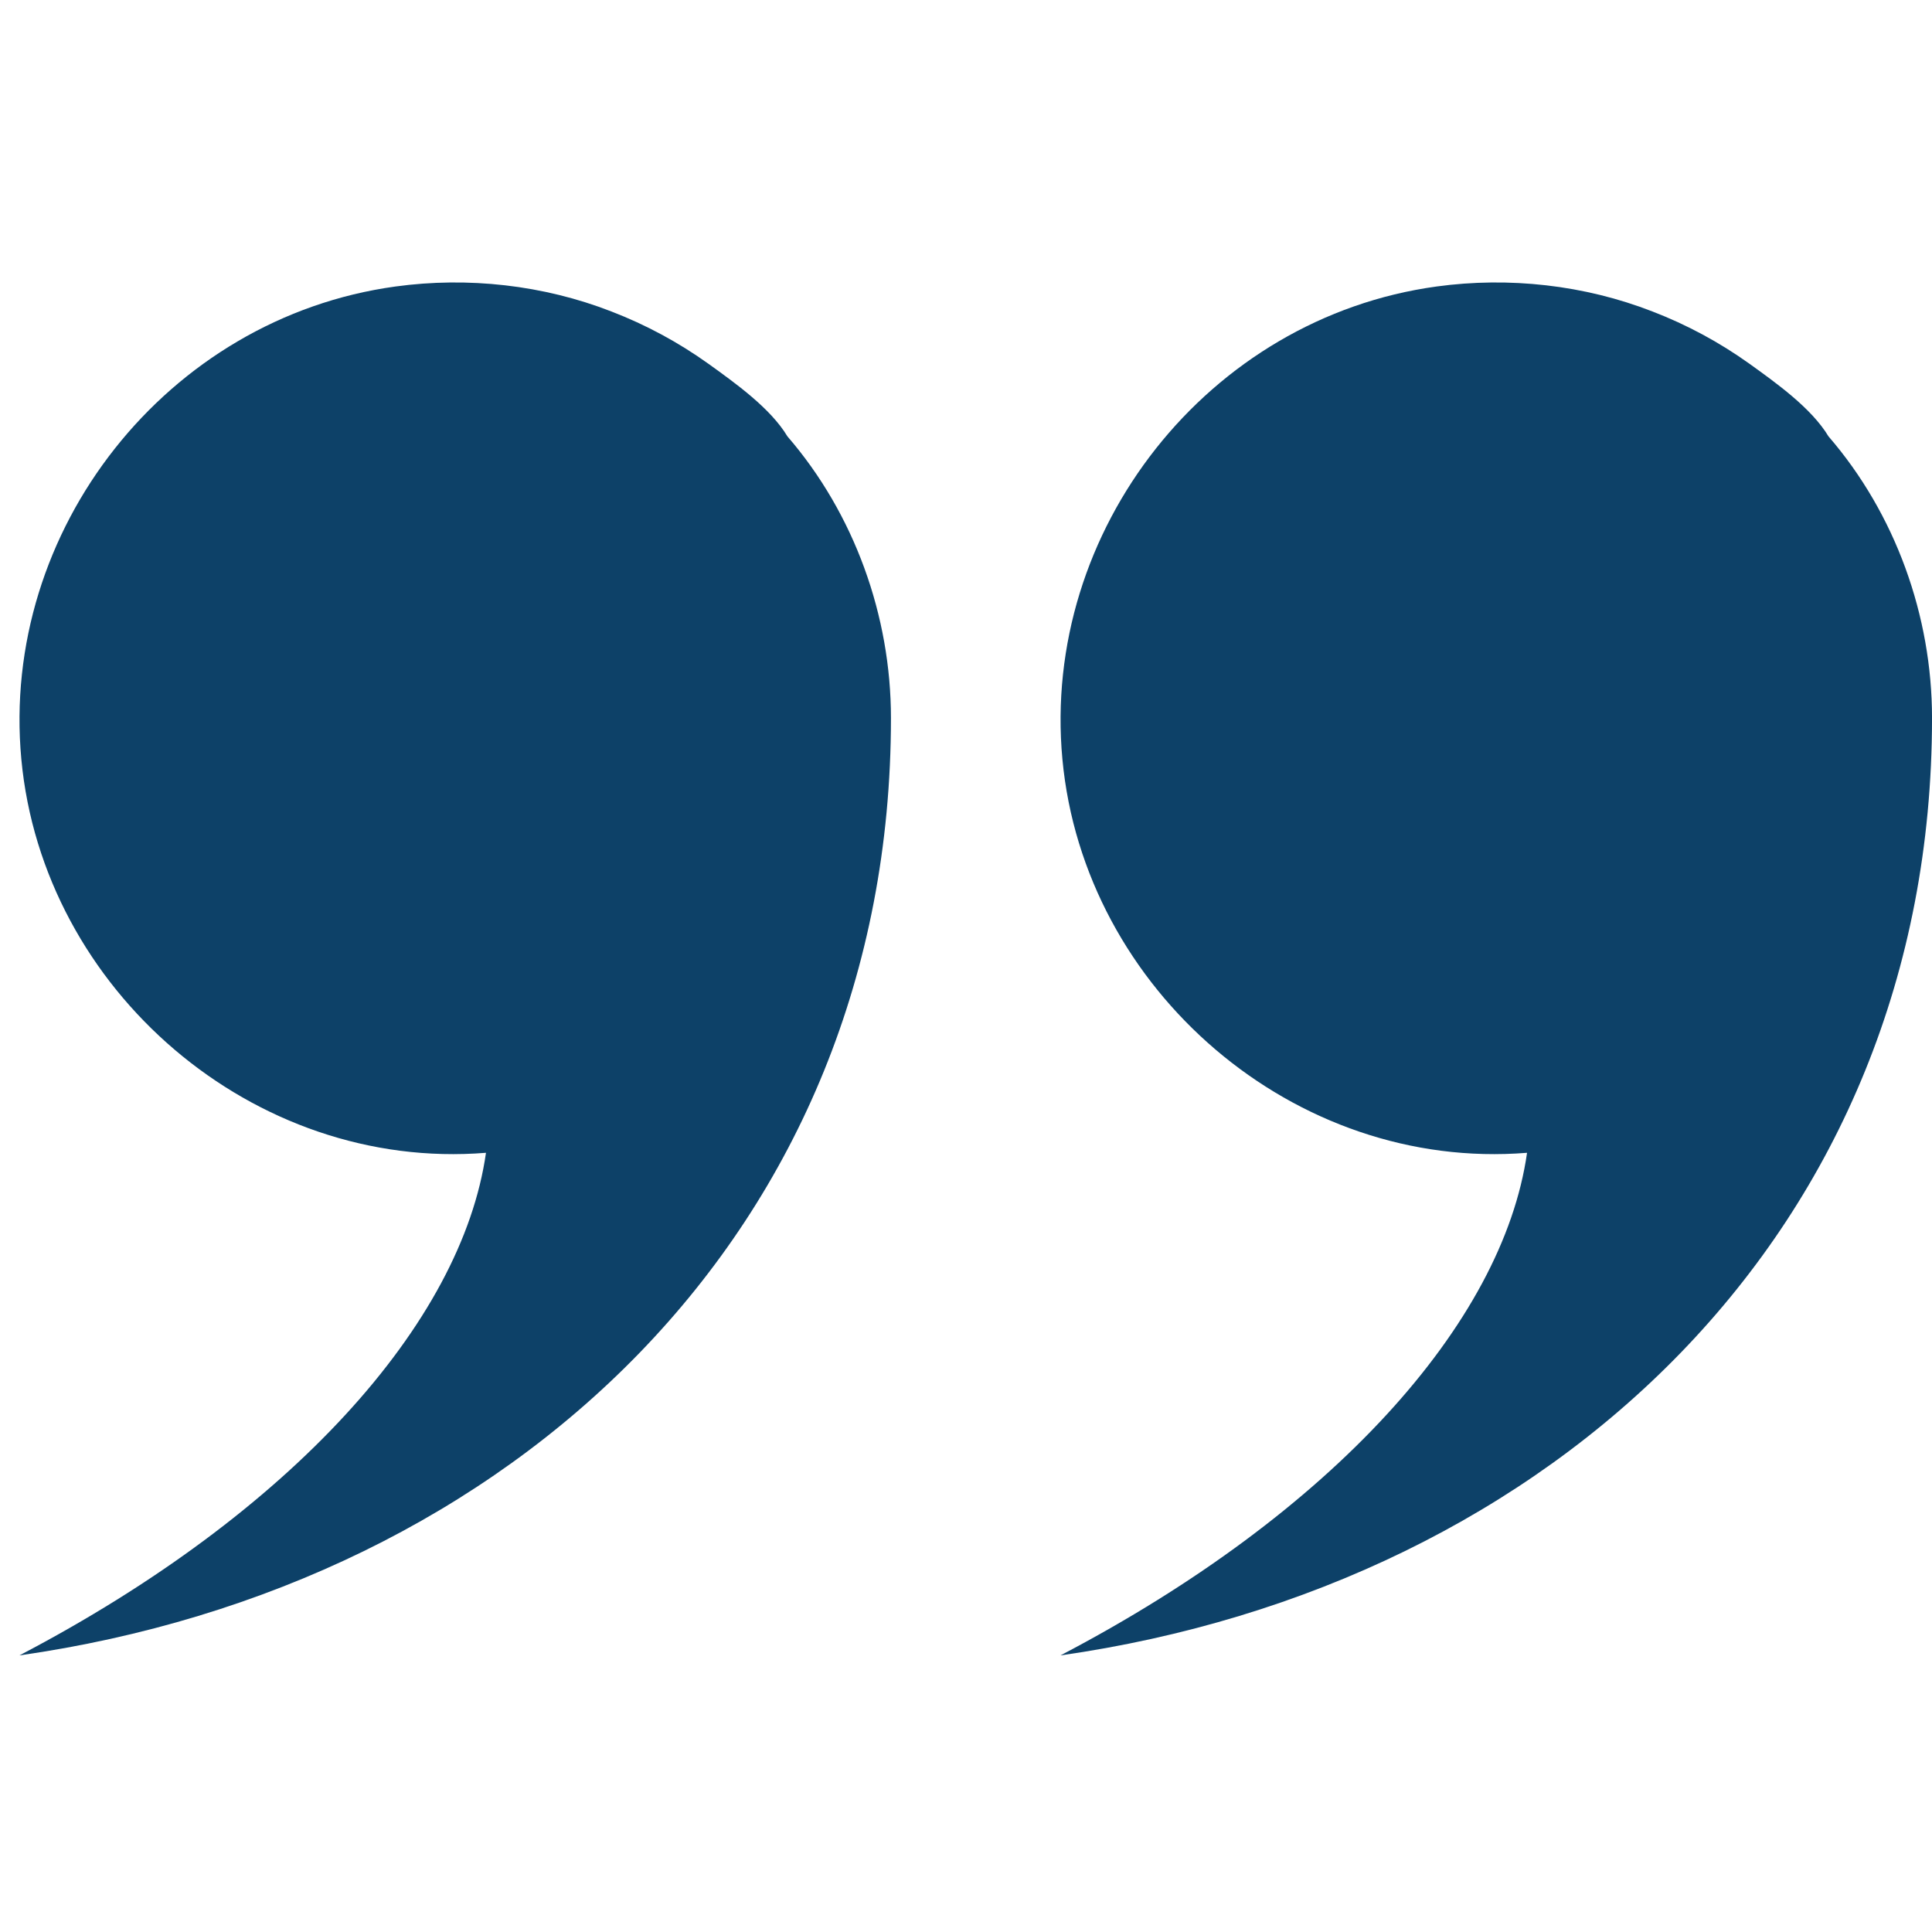 <svg xmlns="http://www.w3.org/2000/svg" xmlns:xlink="http://www.w3.org/1999/xlink" width="500" zoomAndPan="magnify" viewBox="0 0 375 375" height="500" preserveAspectRatio="xMidYMid meet" version="1.0"><defs><clipPath id="f353ea830f"><path d="M 3 54 L 173 54 L 173 321.422 L 3 321.422 Z M 3 54 " clip-rule="nonzero"/></clipPath><clipPath id="3cb923c417"><path d="M 205 54 L 375 54 L 375 321.422 L 205 321.422 Z M 205 54 " clip-rule="nonzero"/></clipPath></defs><g clip-path="url(#f353ea830f)"><path fill="#0d4168" d="M 172.934 139.379 C 172.934 238.801 99.406 307.652 3.77 321.312 C 56.422 293.762 89.625 256.891 94.328 223.758 C 49.191 227.406 8.312 192.16 4.141 147.355 C 0 102.883 32.434 61.68 76.766 55.609 C 90.82 53.688 105.434 55.301 118.668 60.457 C 125.391 63.047 131.684 66.441 137.539 70.633 C 142.656 74.32 149.543 79.207 152.84 84.703 C 165.84 99.738 172.934 119.559 172.934 139.379 Z M 172.934 139.379 " fill-opacity="1" fill-rule="nonzero"/></g><g clip-path="url(#3cb923c417)"><path fill="#0d4168" d="M 375.004 139.379 C 375.004 238.801 301.488 307.652 205.84 321.312 C 258.492 293.762 291.695 256.891 296.398 223.758 C 251.258 227.406 210.383 192.16 206.211 147.355 C 202.074 102.883 234.504 61.68 278.836 55.609 C 292.891 53.688 307.504 55.301 320.738 60.457 C 327.461 63.047 333.754 66.441 339.609 70.633 C 344.727 74.32 351.609 79.207 354.91 84.703 C 367.91 99.738 375.004 119.559 375.004 139.379 Z M 375.004 139.379 " fill-opacity="1" fill-rule="nonzero"/></g></svg>